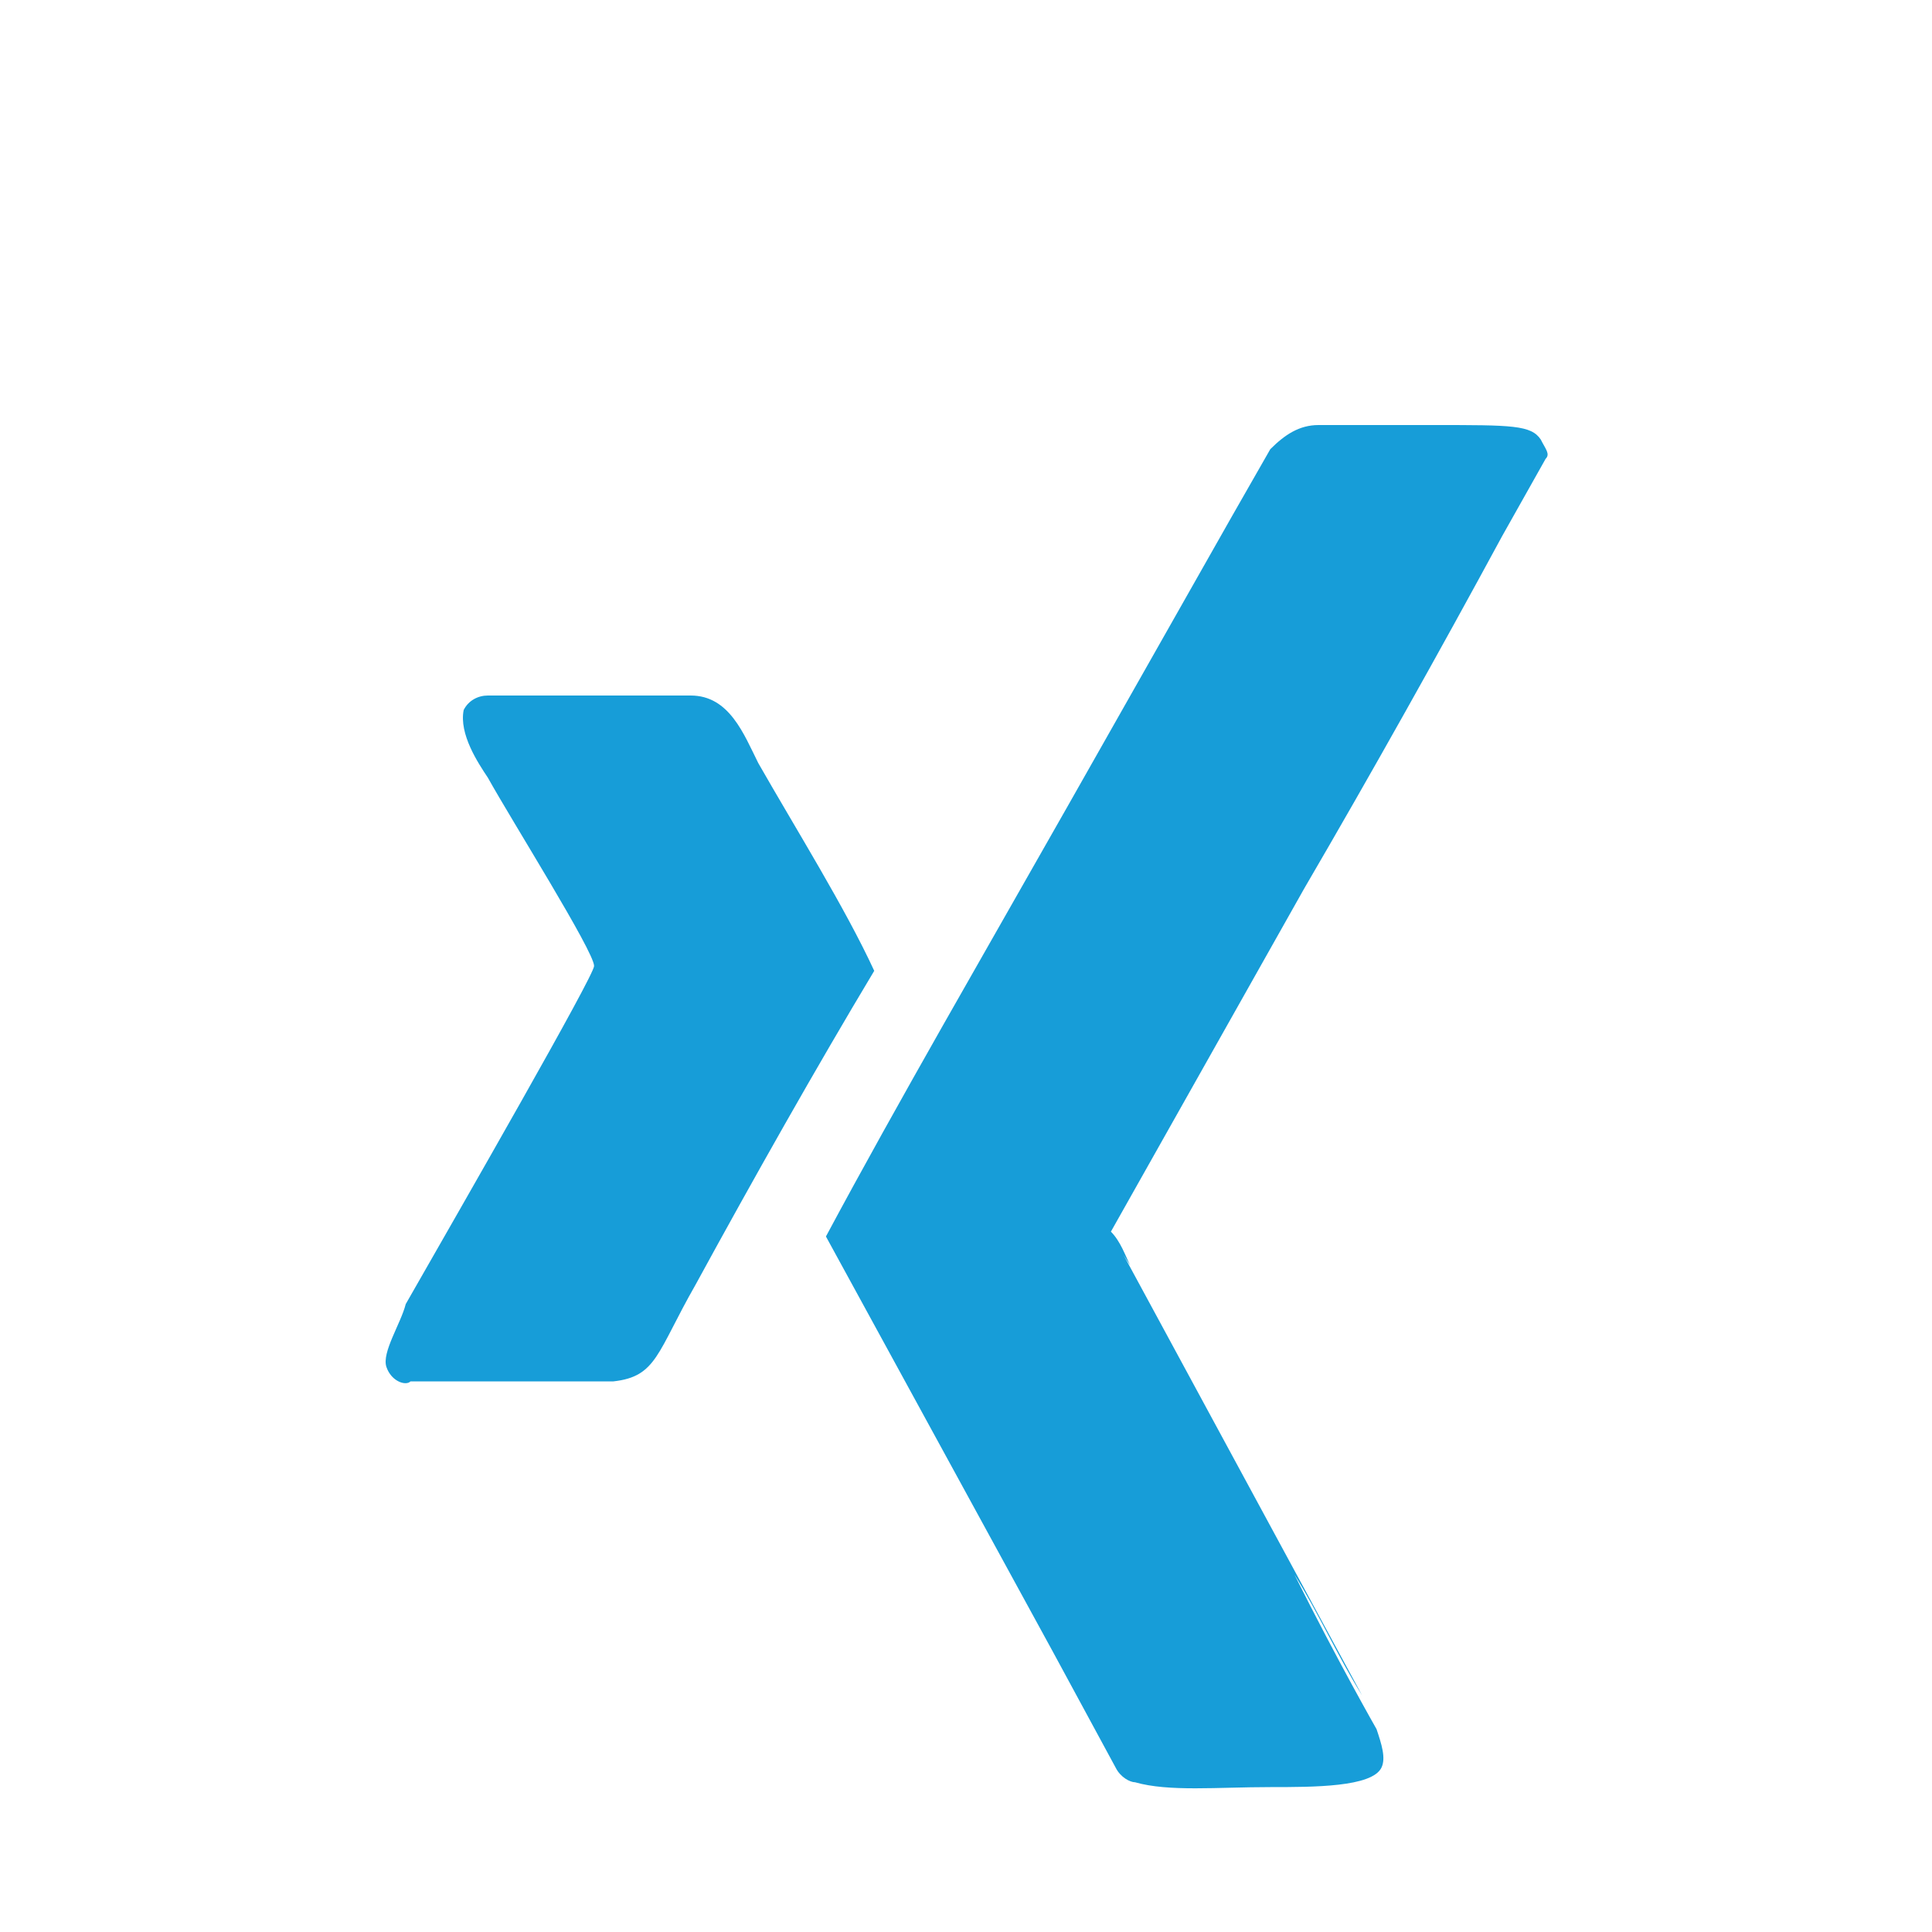 <?xml version="1.0" encoding="utf-8"?>
<!-- Generator: Adobe Illustrator 22.1.0, SVG Export Plug-In . SVG Version: 6.00 Build 0)  -->
<svg version="1.1" id="icons" xmlns="http://www.w3.org/2000/svg" xmlns:xlink="http://www.w3.org/1999/xlink" x="0px" y="0px"
	 width="40px" height="40px" viewBox="0 0 40 40" style="enable-background:new 0 0 40 40;" xml:space="preserve">
<style type="text/css">
	.st0{fill-rule:evenodd;clip-rule:evenodd;fill:#FFFFFF;}
	.st1{fill:#FFFFFF;}
	.st2{fill:#179DD8;}
	.st3{fill:#008D36;}
	.st4{fill-rule:evenodd;clip-rule:evenodd;fill:#179DD8;}
</style>
<g>
	<path class="st2" d="M31.9,9.1c-0.2-0.3-0.6-0.3-2.2-0.3c-1,0-1.9,0-2.4,0c-0.4,0-0.7,0.2-1,0.5l-0.8,1.4l-3.4,6
		c-1.7,3-3.5,6.1-5,8.9l4.7,8.6l1.3,2.4c0.1,0.2,0.3,0.3,0.4,0.3c0.7,0.2,1.7,0.1,2.8,0.1c0.9,0,2.1,0,2.3-0.4
		c0.1-0.2,0-0.5-0.1-0.8c0,0-0.8-1.4-1.7-3.2c0.5,0.8,0.9,1.7,1.4,2.5l-5.2-9.6c0.1,0.2,0.2,0.4,0.4,0.7c-0.1-0.2-0.2-0.5-0.4-0.7
		l4-7.1c1.4-2.4,2.8-4.9,4.1-7.3l0,0l0,0c0,0,0,0,0,0l0.9-1.6C32.1,9.4,32,9.3,31.9,9.1L31.9,9.1z M31.9,9.1"/>
	<path class="st2" d="M15.7,15.8c-0.3-0.6-0.6-1.4-1.4-1.4h-4.2c-0.2,0-0.4,0.1-0.5,0.3c-0.1,0.5,0.3,1.1,0.5,1.4
		c0.5,0.9,2.2,3.6,2.2,3.9c0,0.2-2.7,4.9-3.9,7C8.3,27.4,7.9,28,8,28.3c0.1,0.3,0.4,0.4,0.5,0.3h4.2c0.9-0.1,0.9-0.6,1.7-2
		c1.2-2.2,2.5-4.5,3.7-6.5C17.5,18.8,16.5,17.2,15.7,15.8L15.7,15.8z M15.7,15.8"/>
</g>
</svg>
